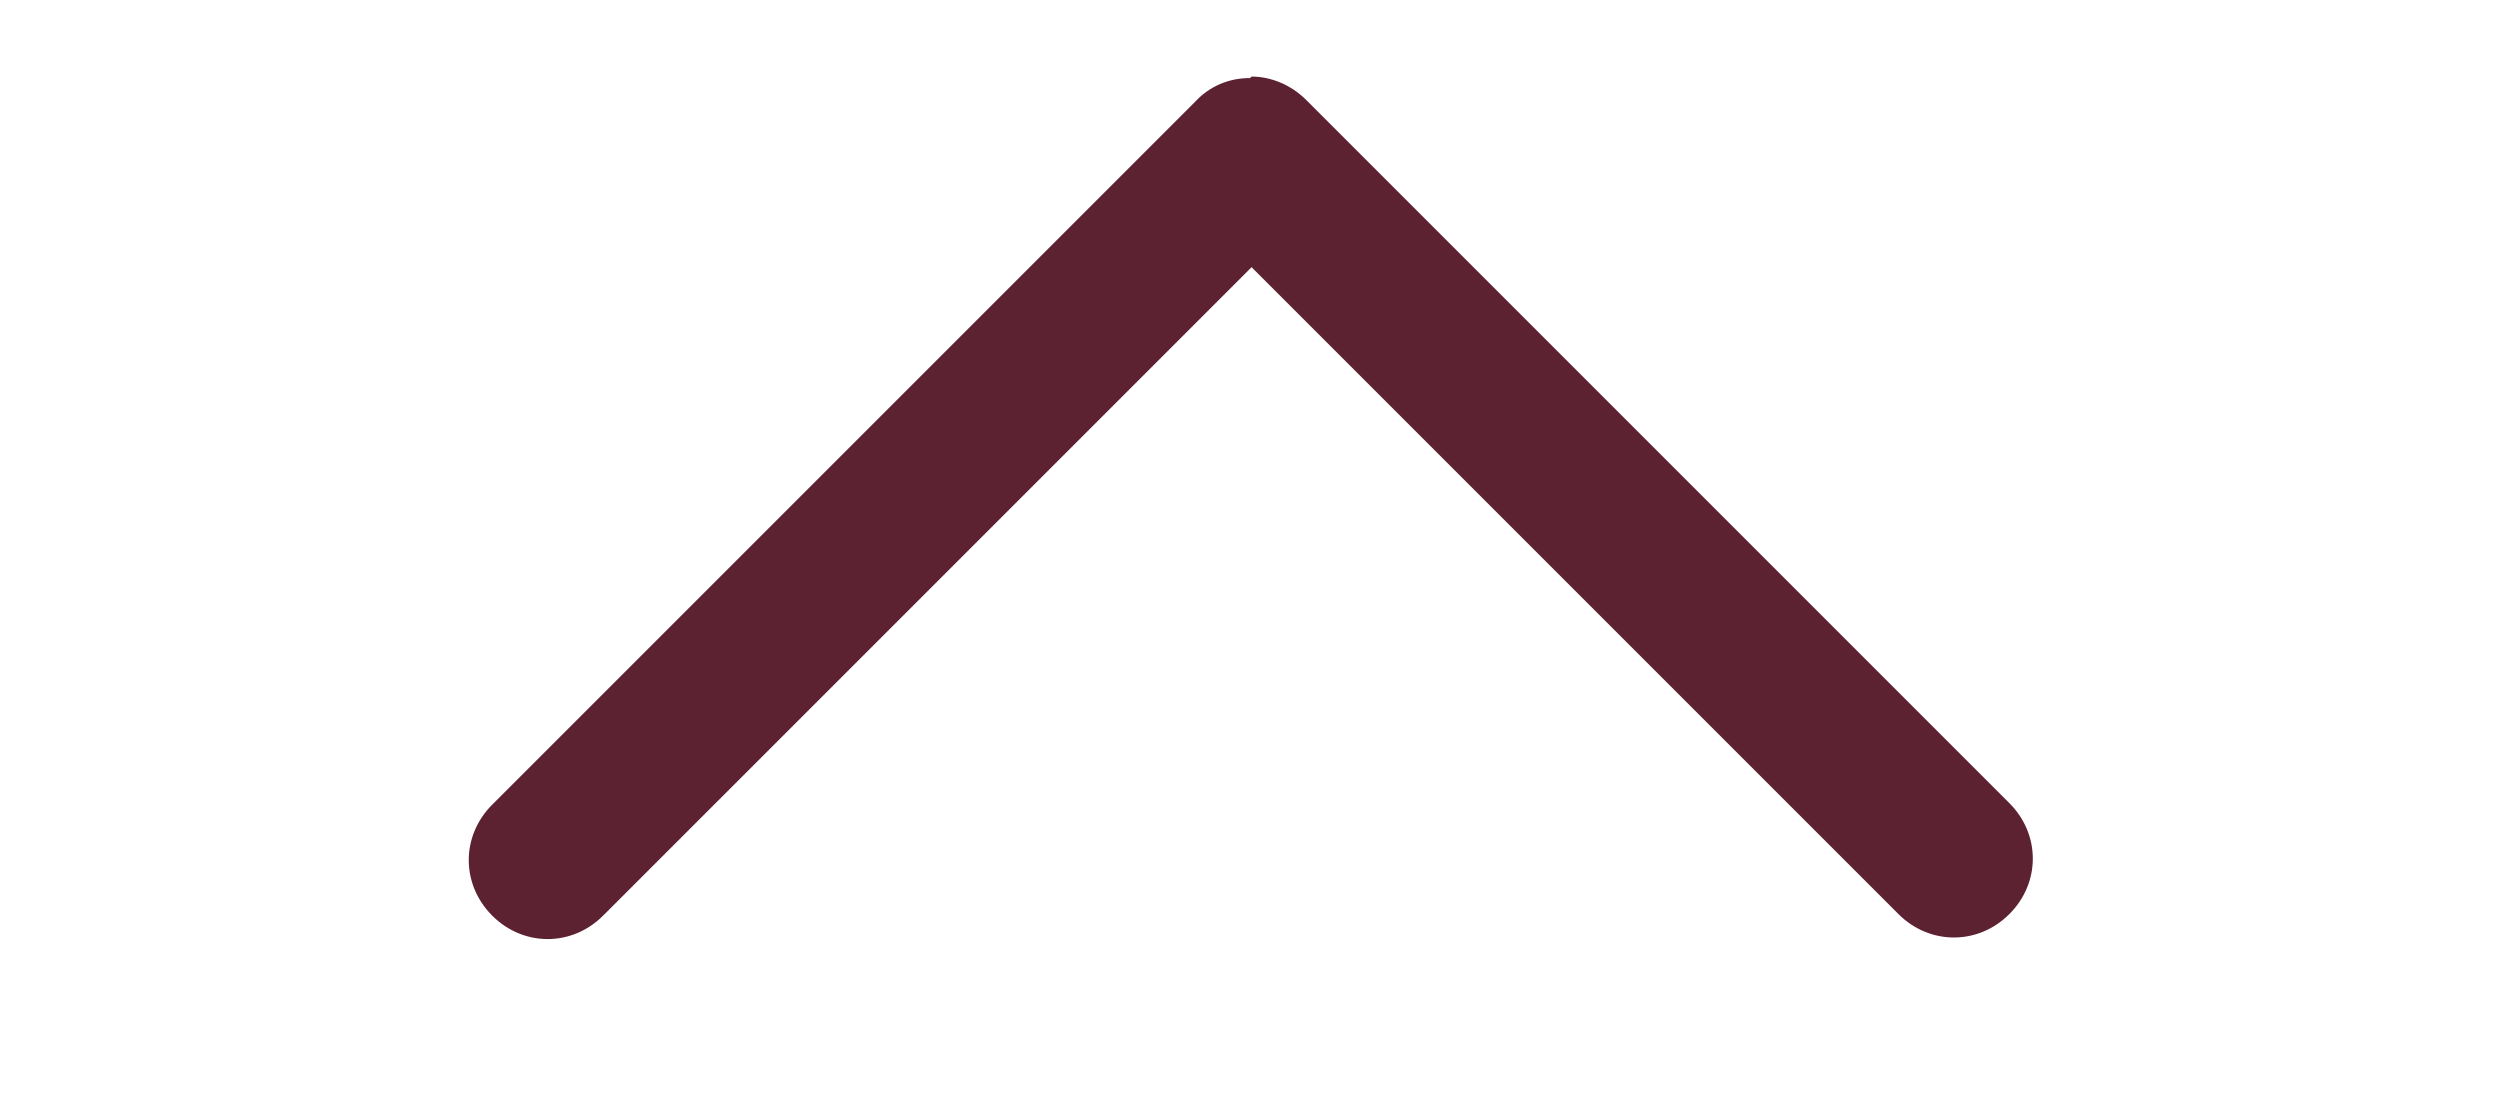 <svg width="32" height="14" viewBox="0 0 32 14" fill="none" xmlns="http://www.w3.org/2000/svg">
<path d="M16 1C15.869 0.998 15.739 1.024 15.618 1.075C15.498 1.127 15.389 1.203 15.3 1.3L6.3 10.3C5.9 10.7 5.9 11.319 6.3 11.72C6.7 12.12 7.32 12.12 7.72 11.72L16.02 3.42L24.3 11.7C24.7 12.1 25.32 12.1 25.72 11.7C26.12 11.3 26.12 10.68 25.72 10.28L16.72 1.28C16.52 1.08 16.26 0.98 16.02 0.98L16 1Z" fill="#5D2232"/>
</svg>
